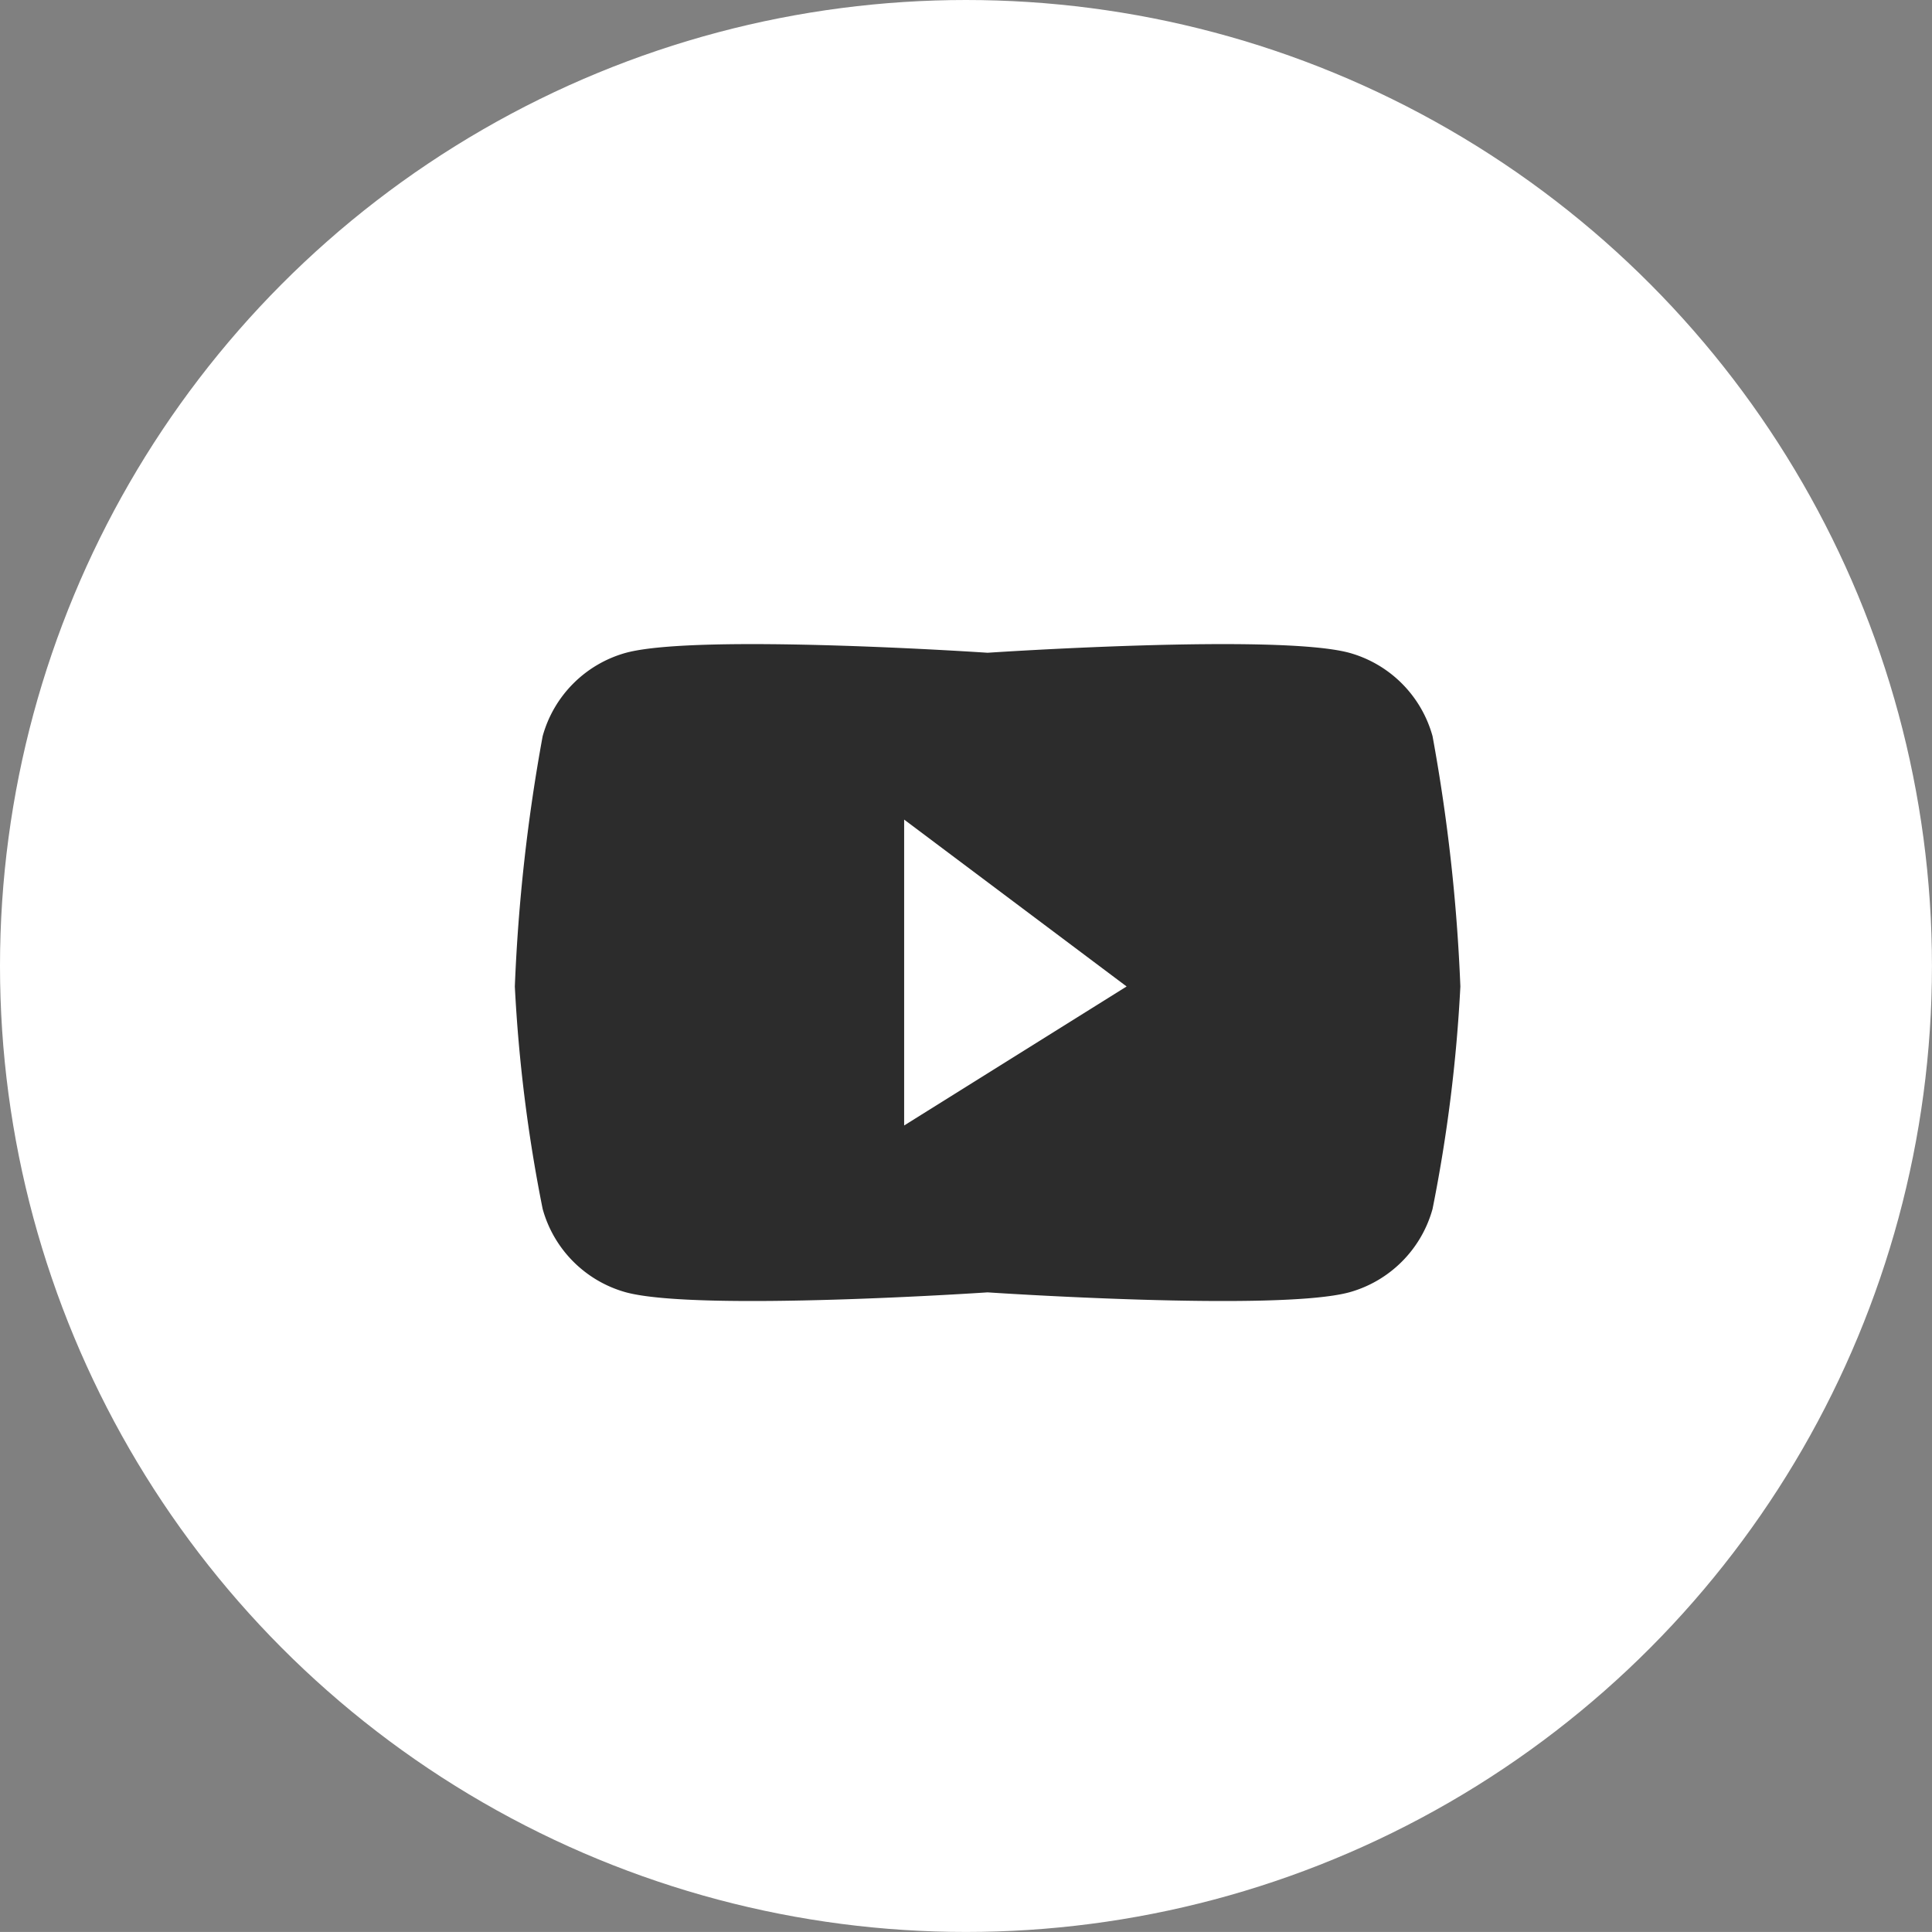 <svg id="Group_45472" data-name="Group 45472" xmlns="http://www.w3.org/2000/svg" width="47.711" height="47.71" viewBox="0 0 47.711 47.71">
  <rect x="0" y="0" width="47.711" height="47.71" fill="#808080" stroke="none"/>
  <circle id="Ellipse_130" data-name="Ellipse 130" cx="23.855" cy="23.855" r="23.855" transform="translate(0 0)" fill="#fff"/>
  <g id="Group_628" data-name="Group 628" transform="translate(12.714 15.906)">
    <path id="Path_1298" data-name="Path 1298" d="M583.742,199.109a2.952,2.952,0,0,0-2.06-2.06c-1.794-.481-8.928,0-8.928,0s-7.134-.481-8.928,0a2.951,2.951,0,0,0-2.06,2.06,43.863,43.863,0,0,0-.687,6.181,37.69,37.69,0,0,0,.687,5.494,2.952,2.952,0,0,0,2.06,2.06c1.794.481,8.928,0,8.928,0s7.134.481,8.928,0a2.952,2.952,0,0,0,2.06-2.06,37.744,37.744,0,0,0,.687-5.494A43.92,43.92,0,0,0,583.742,199.109Z" transform="translate(-561.079 -196.835)" fill="#2c2c2c"/>
    <path id="Path_1299" data-name="Path 1299" d="M587.031,216.676v-7.554l5.494,4.121Z" transform="translate(-577.417 -204.788)" fill="#fff"/>
  </g>
</svg>

